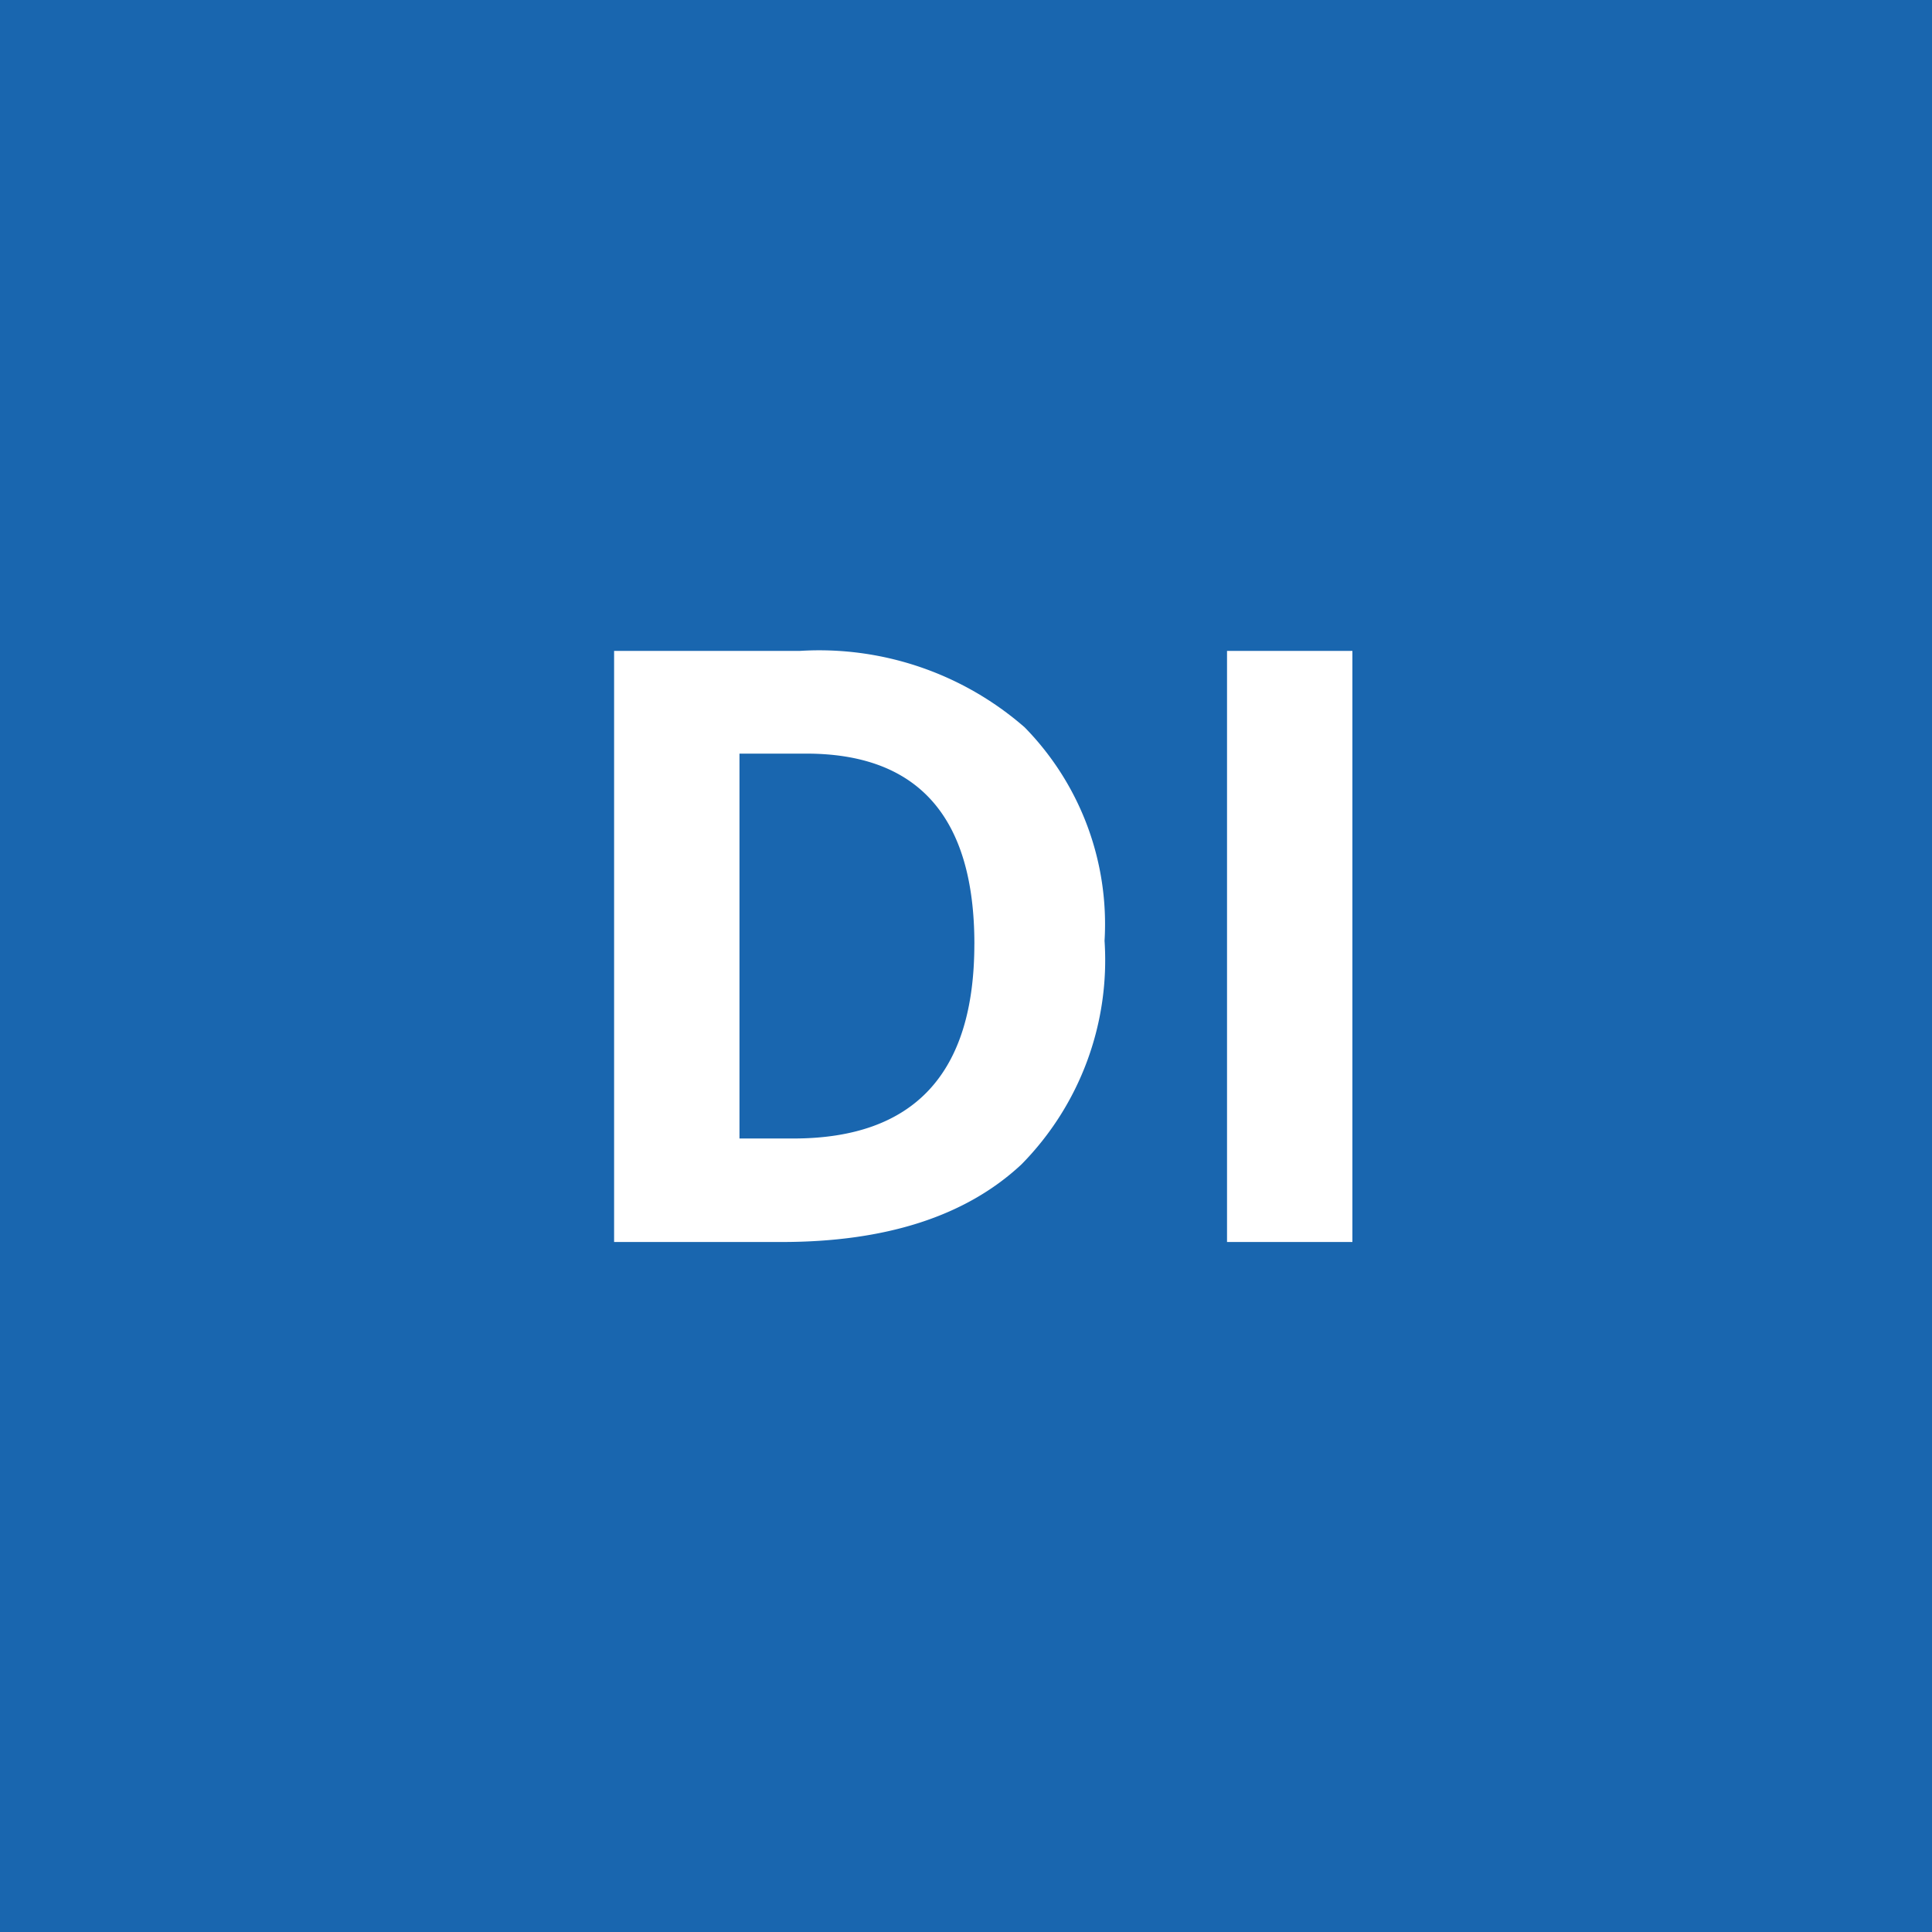 <svg xmlns="http://www.w3.org/2000/svg" width="56" height="56" viewBox="0 0 56 56">
  <g id="Gruppe_33" data-name="Gruppe 33" transform="translate(-149 -1893)">
    <rect id="Rechteck_16" data-name="Rechteck 16" width="56" height="56" transform="translate(149 1893)" fill="#1966af"/>
    <path id="Pfad_35" data-name="Pfad 35" d="M29.016,17.27a8.437,8.437,0,0,1-2.408,6.48Q24.2,26,19.652,26H14.8V8.867H20.18A9.058,9.058,0,0,1,26.7,11.082,8.147,8.147,0,0,1,29.016,17.27Zm-3.773.094q0-5.52-4.875-5.52H18.434V23h1.559Q25.242,23,25.242,17.363ZM32.566,26V8.867H36.2V26Z" transform="translate(152 1903)" fill="#fff"/>
  </g>
</svg>
